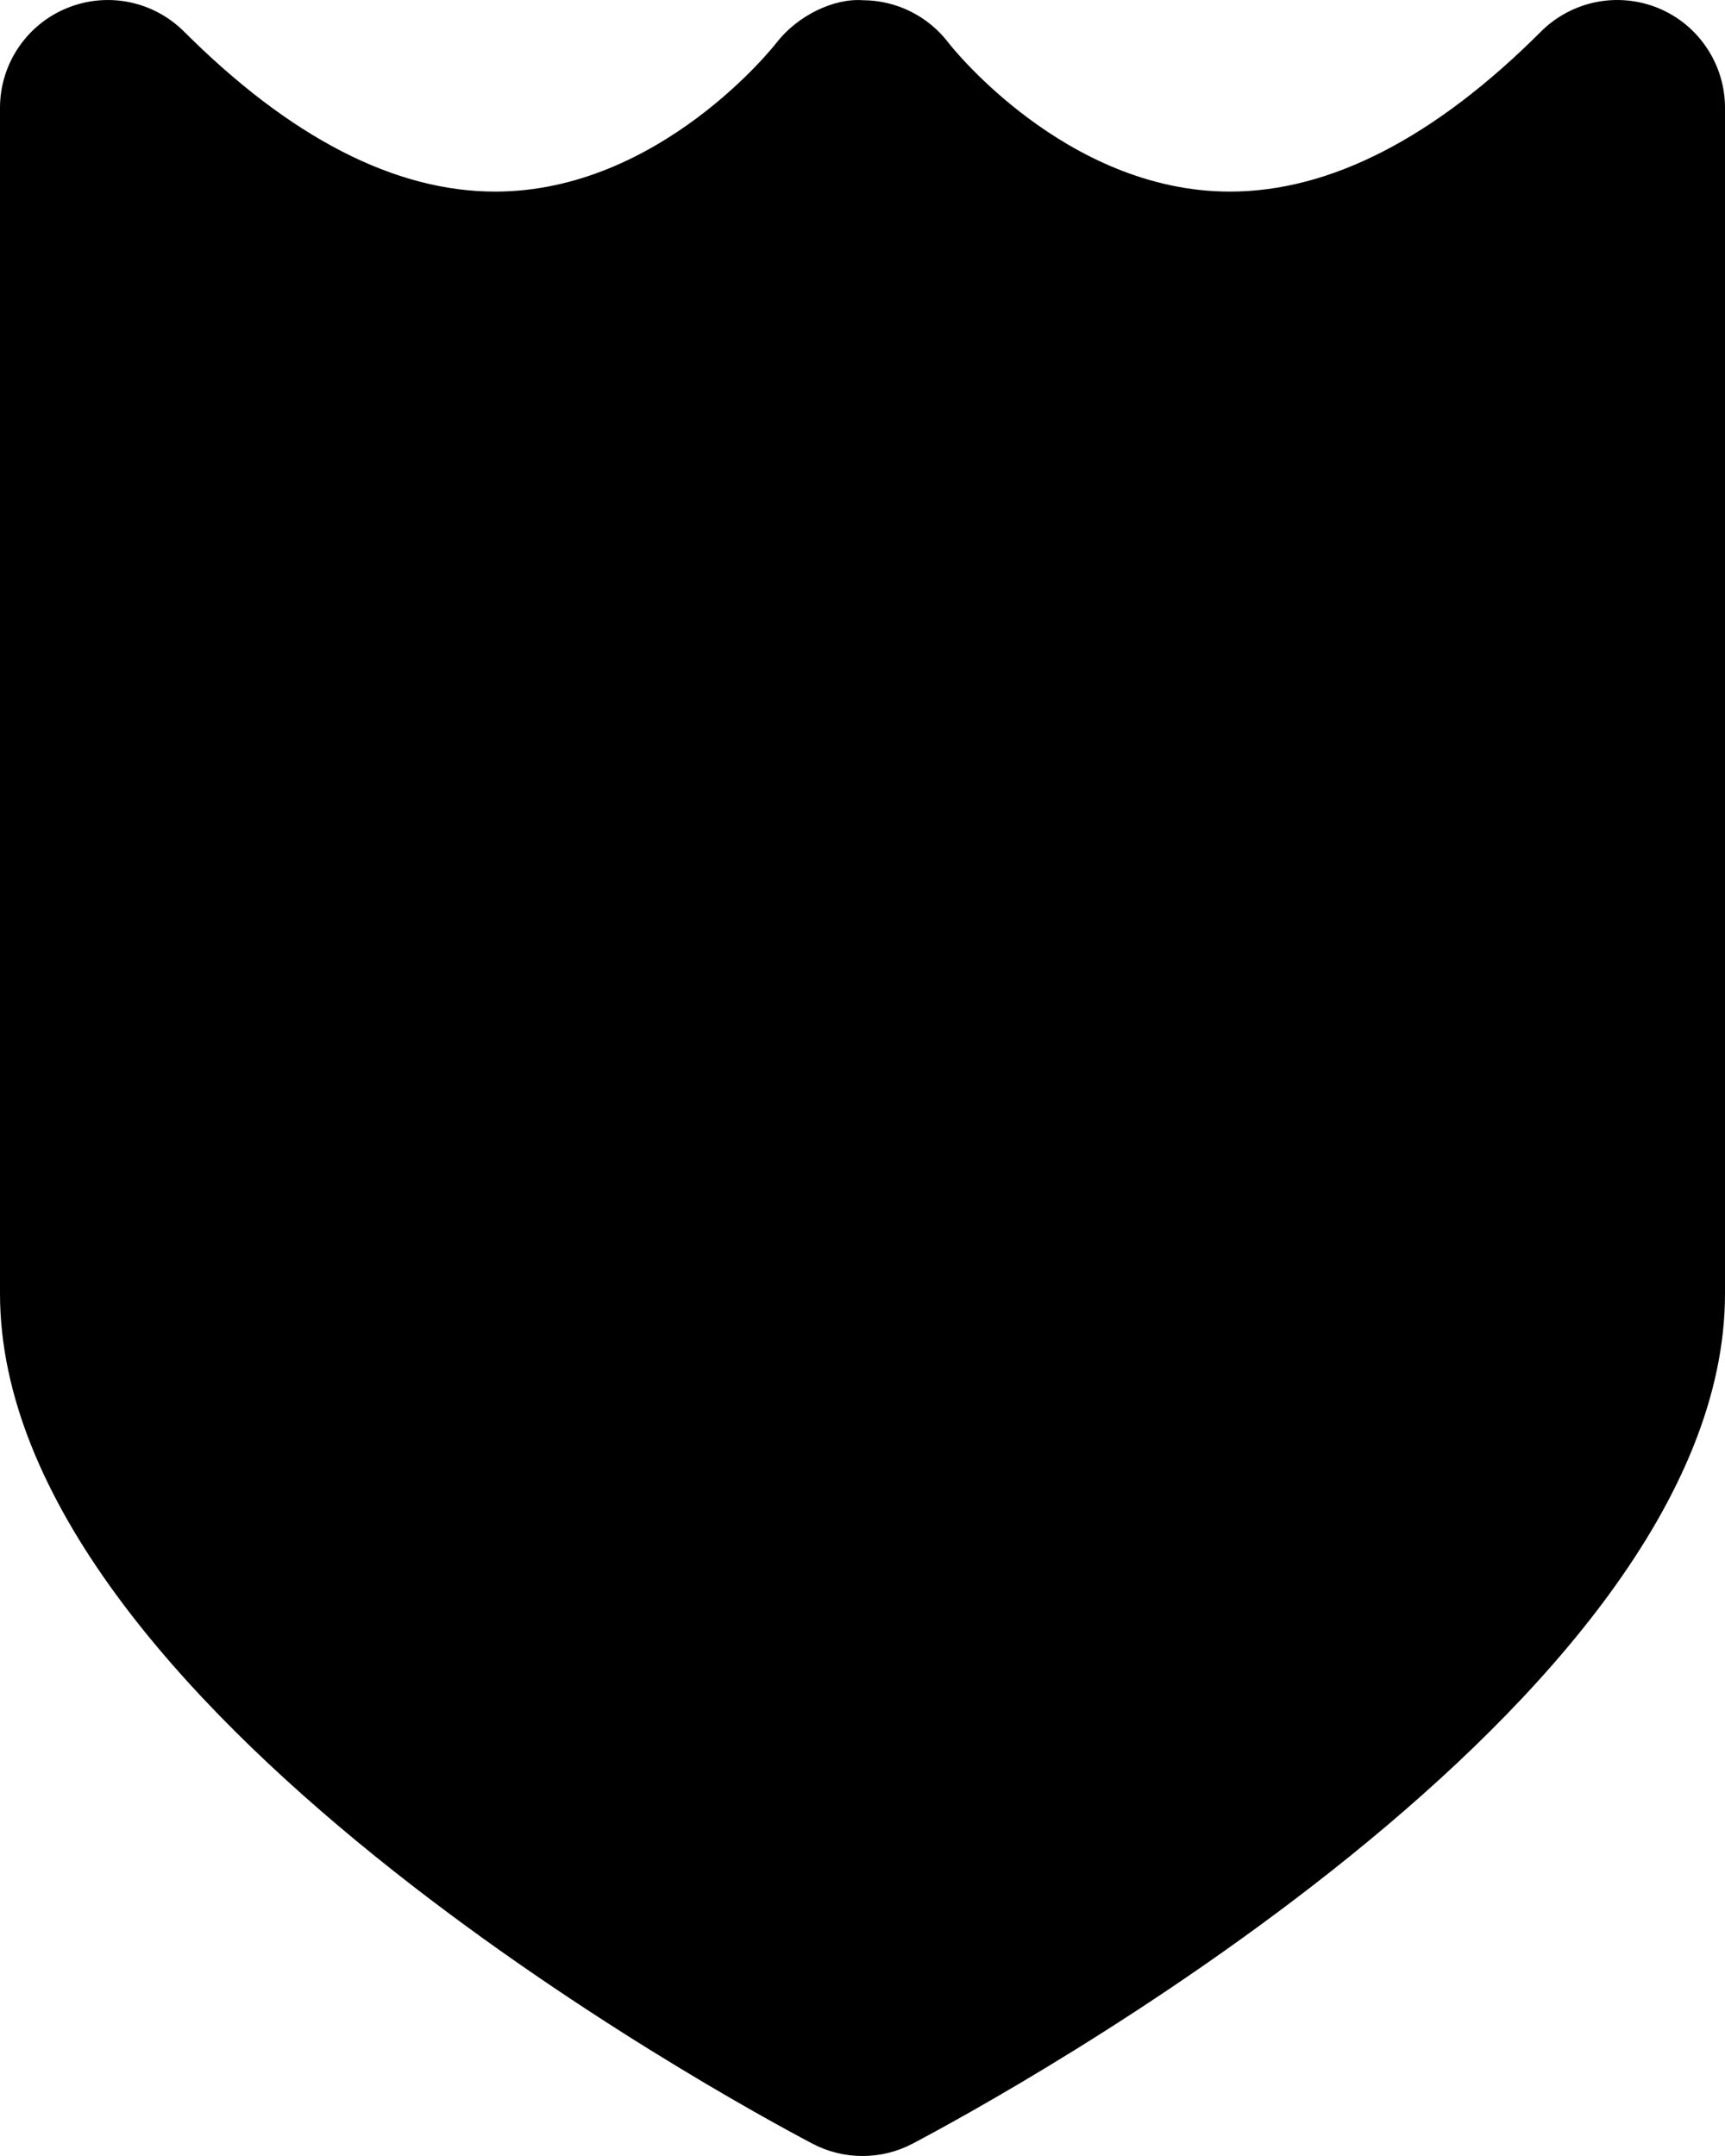 <svg width="24" height="30" viewBox="0 0 24 30" fill="none" xmlns="http://www.w3.org/2000/svg">
<path fill-rule="evenodd" clip-rule="evenodd" d="M24 1.5C24 1.203 23.912 0.913 23.747 0.667C23.583 0.42 23.349 0.228 23.075 0.114C22.8 0.001 22.499 -0.029 22.208 0.029C21.917 0.087 21.649 0.23 21.439 0.44C19.962 1.917 18.506 2.666 17.112 2.666C14.814 2.666 13.209 0.614 13.2 0.6C13.06 0.415 12.88 0.266 12.673 0.162C12.466 0.058 12.238 0.004 12.006 0.003C11.594 -0.027 11.092 0.222 10.805 0.593C10.79 0.614 9.186 2.666 6.889 2.666C5.495 2.666 4.04 1.917 2.561 0.44C2.351 0.23 2.083 0.087 1.793 0.029C1.502 -0.029 1.2 0.001 0.926 0.115C0.652 0.228 0.418 0.42 0.253 0.667C0.088 0.914 6.33365e-05 1.204 0 1.5V18C0 23.712 10.145 29.218 11.301 29.827C11.516 29.941 11.756 30 12 30C12.244 30 12.484 29.941 12.699 29.827C13.855 29.218 24 23.712 24 18V1.5Z" fill="black"/>
</svg>
